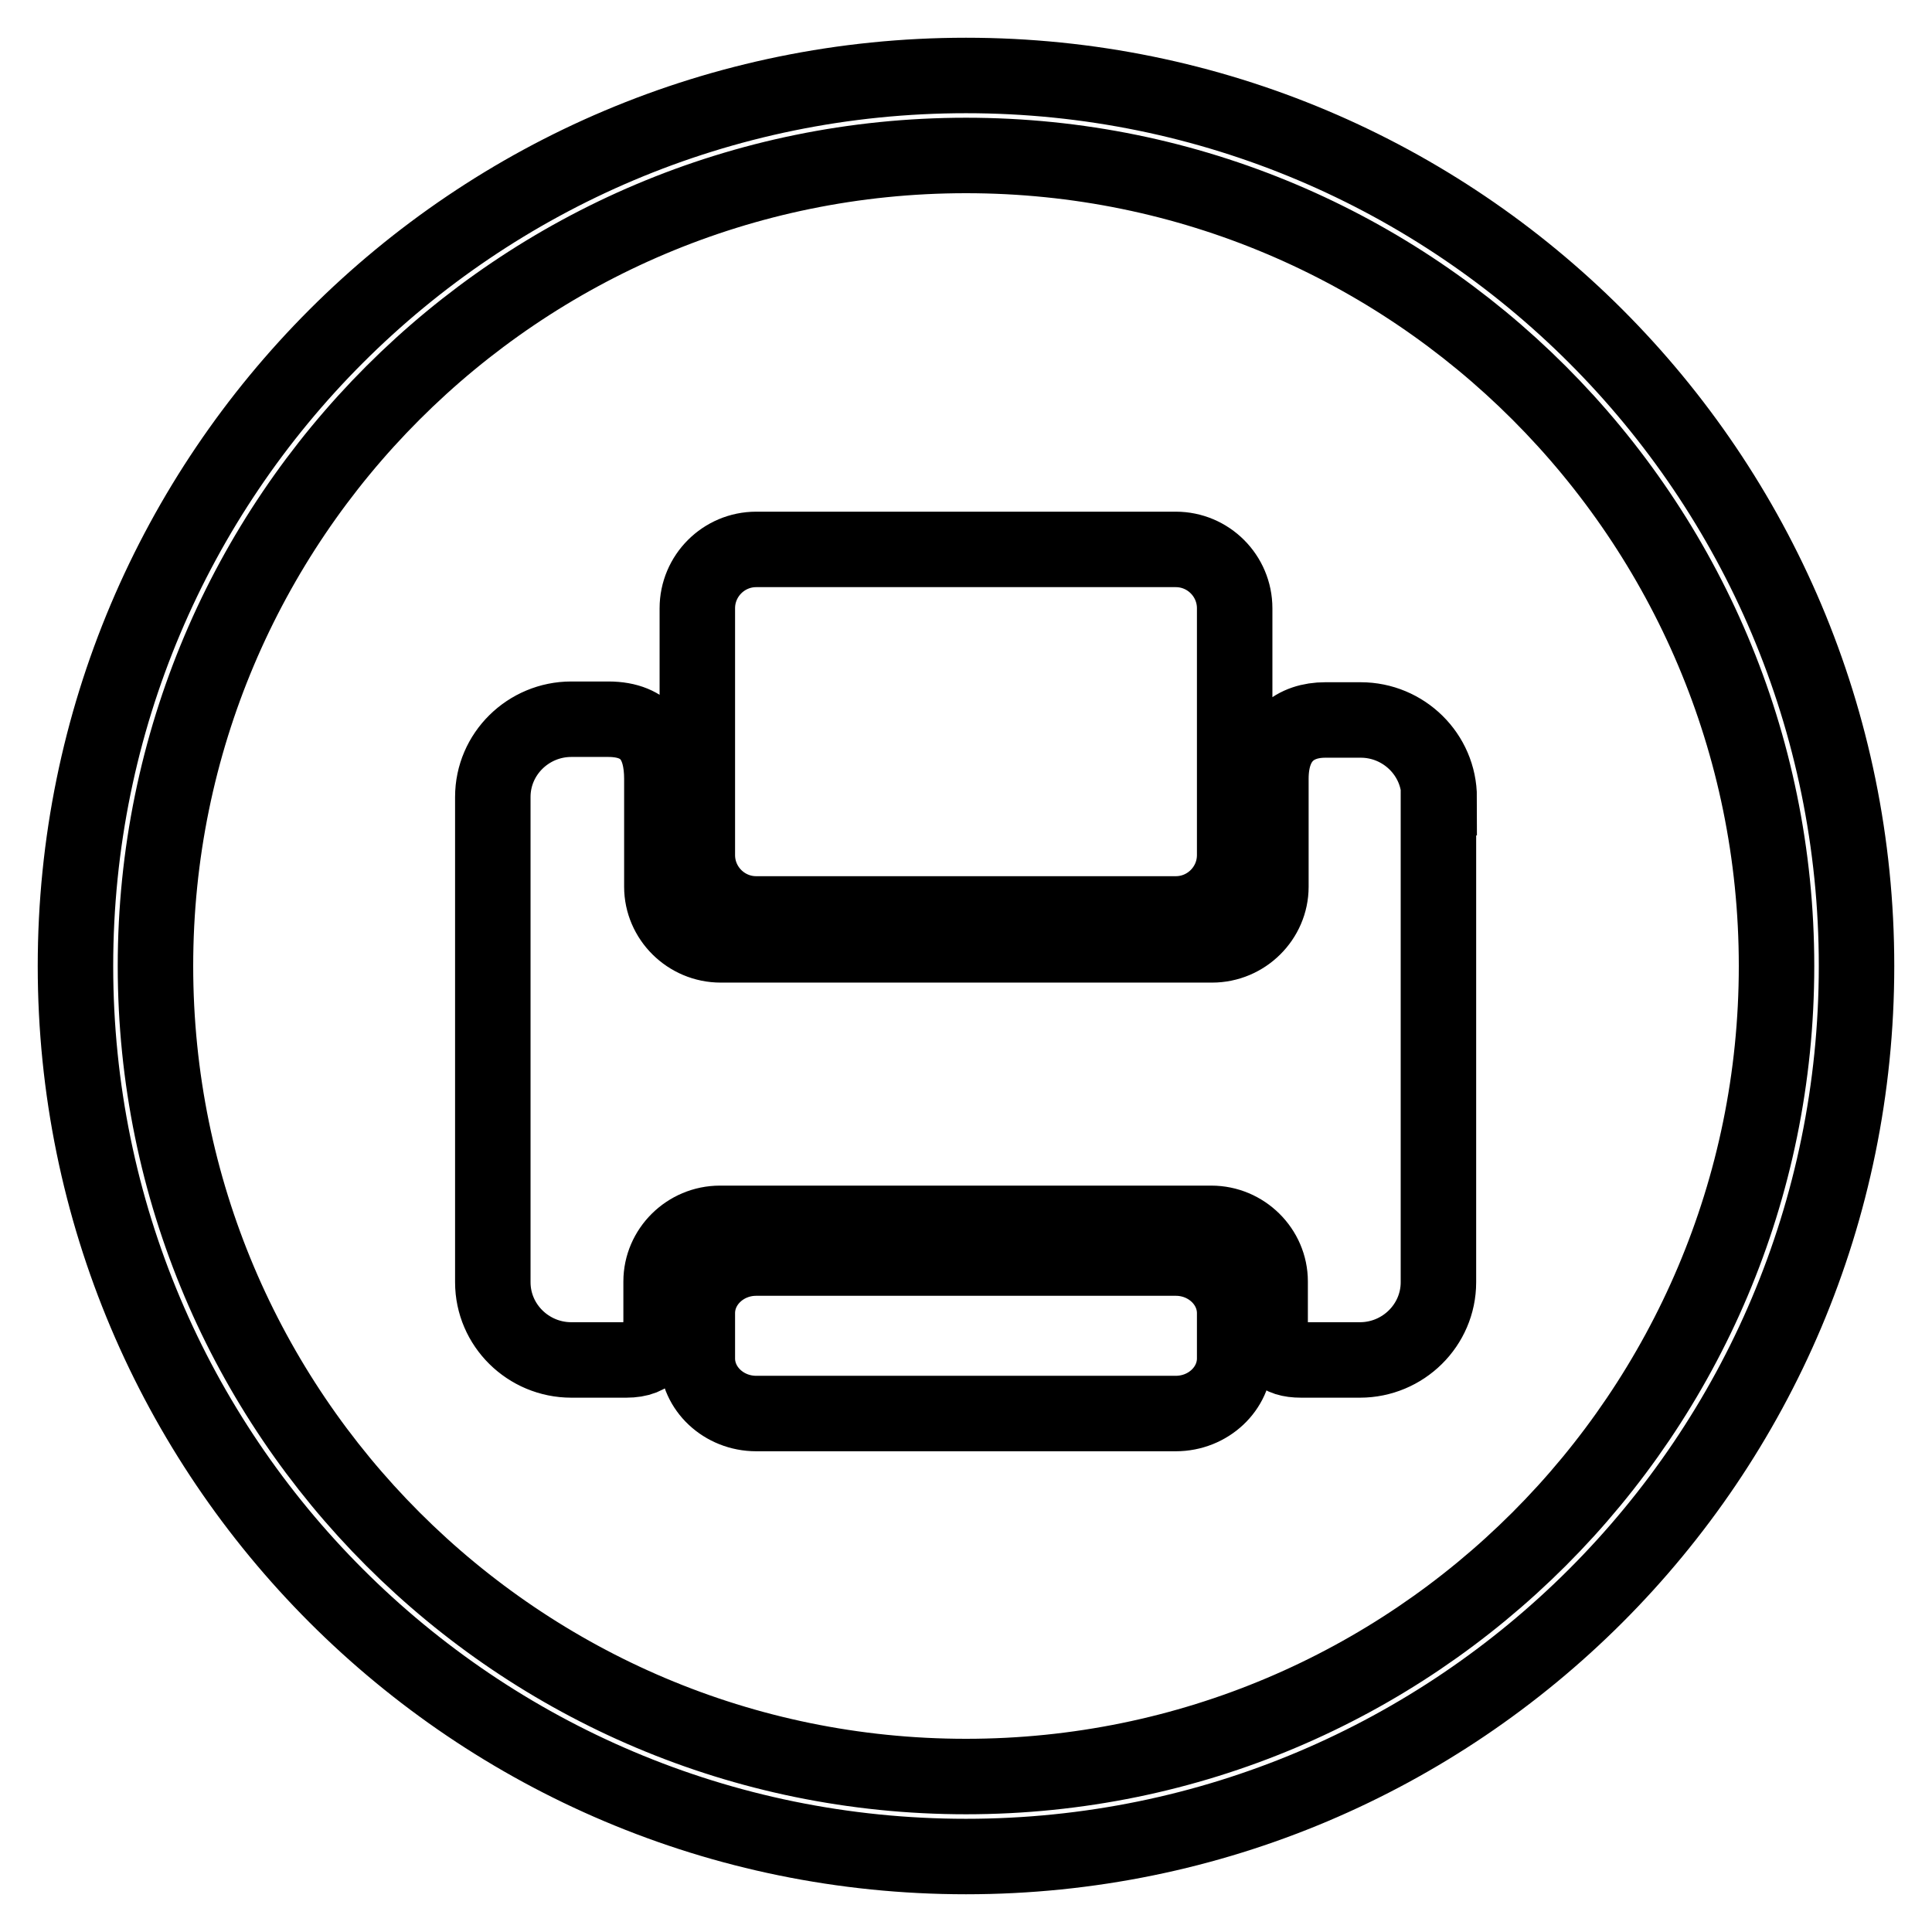 <?xml version="1.0" encoding="utf-8"?>
<!-- Svg Vector Icons : http://www.onlinewebfonts.com/icon -->
<!DOCTYPE svg PUBLIC "-//W3C//DTD SVG 1.1//EN" "http://www.w3.org/Graphics/SVG/1.1/DTD/svg11.dtd">
<svg version="1.1" xmlns="http://www.w3.org/2000/svg" xmlns:xlink="http://www.w3.org/1999/xlink" x="0px" y="0px" viewBox="0 0 256 256" enable-background="new 0 0 256 256" xml:space="preserve">
<g> <path stroke-width="10" fill-opacity="0" stroke="#000000"  d="M128,10C62.8,10,10,62.8,10,128c0,65.2,52.8,118,118,118c65.2,0,118-52.8,118-118C246,62.8,193.2,10,128,10 z M128,235.4c-59.3,0-107.4-48.1-107.4-107.4S68.7,20.6,128,20.6c59.3,0,107.4,48.1,107.4,107.4S187.3,235.4,128,235.4z M92.4,180 c0,4,3.5,7.3,7.8,7.3h55.6c4.3,0,7.8-3.3,7.8-7.3h0v-6c0-4-3.5-7.3-7.8-7.3h-55.6c-4.3,0-7.8,3.3-7.8,7.3L92.4,180L92.4,180z  M163.6,80.6c0-4.3-3.5-7.8-7.8-7.8h-55.6c-4.3,0-7.8,3.5-7.8,7.8v32.7c0,4.3,3.5,7.8,7.8,7.8h55.6c4.3,0,7.8-3.5,7.8-7.8V80.6 L163.6,80.6z M190.7,105.7c0-5.7-4.7-10.3-10.4-10.3h-4.7c-3.9,0-7.2,2.2-7.2,7.8v14.3c0,4.2-3.5,7.7-7.8,7.7H95.5 c-4.3,0-7.8-3.5-7.8-7.7v-14.3c0-4.7-1.9-7.9-7.1-7.9h-4.9c-5.7,0-10.4,4.6-10.4,10.3v64.3c0,5.7,4.7,10.3,10.4,10.3H83 c3.4,0,4.6-1.9,4.6-5.3v-5.1c0-4.2,3.5-7.7,7.8-7.7h65.1c4.3,0,7.8,3.5,7.8,7.7v6.2c0,2.9,1.1,4.2,4.1,4.2h7.8 c5.7,0,10.4-4.6,10.4-10.3V105.7L190.7,105.7z"/></g>
</svg>